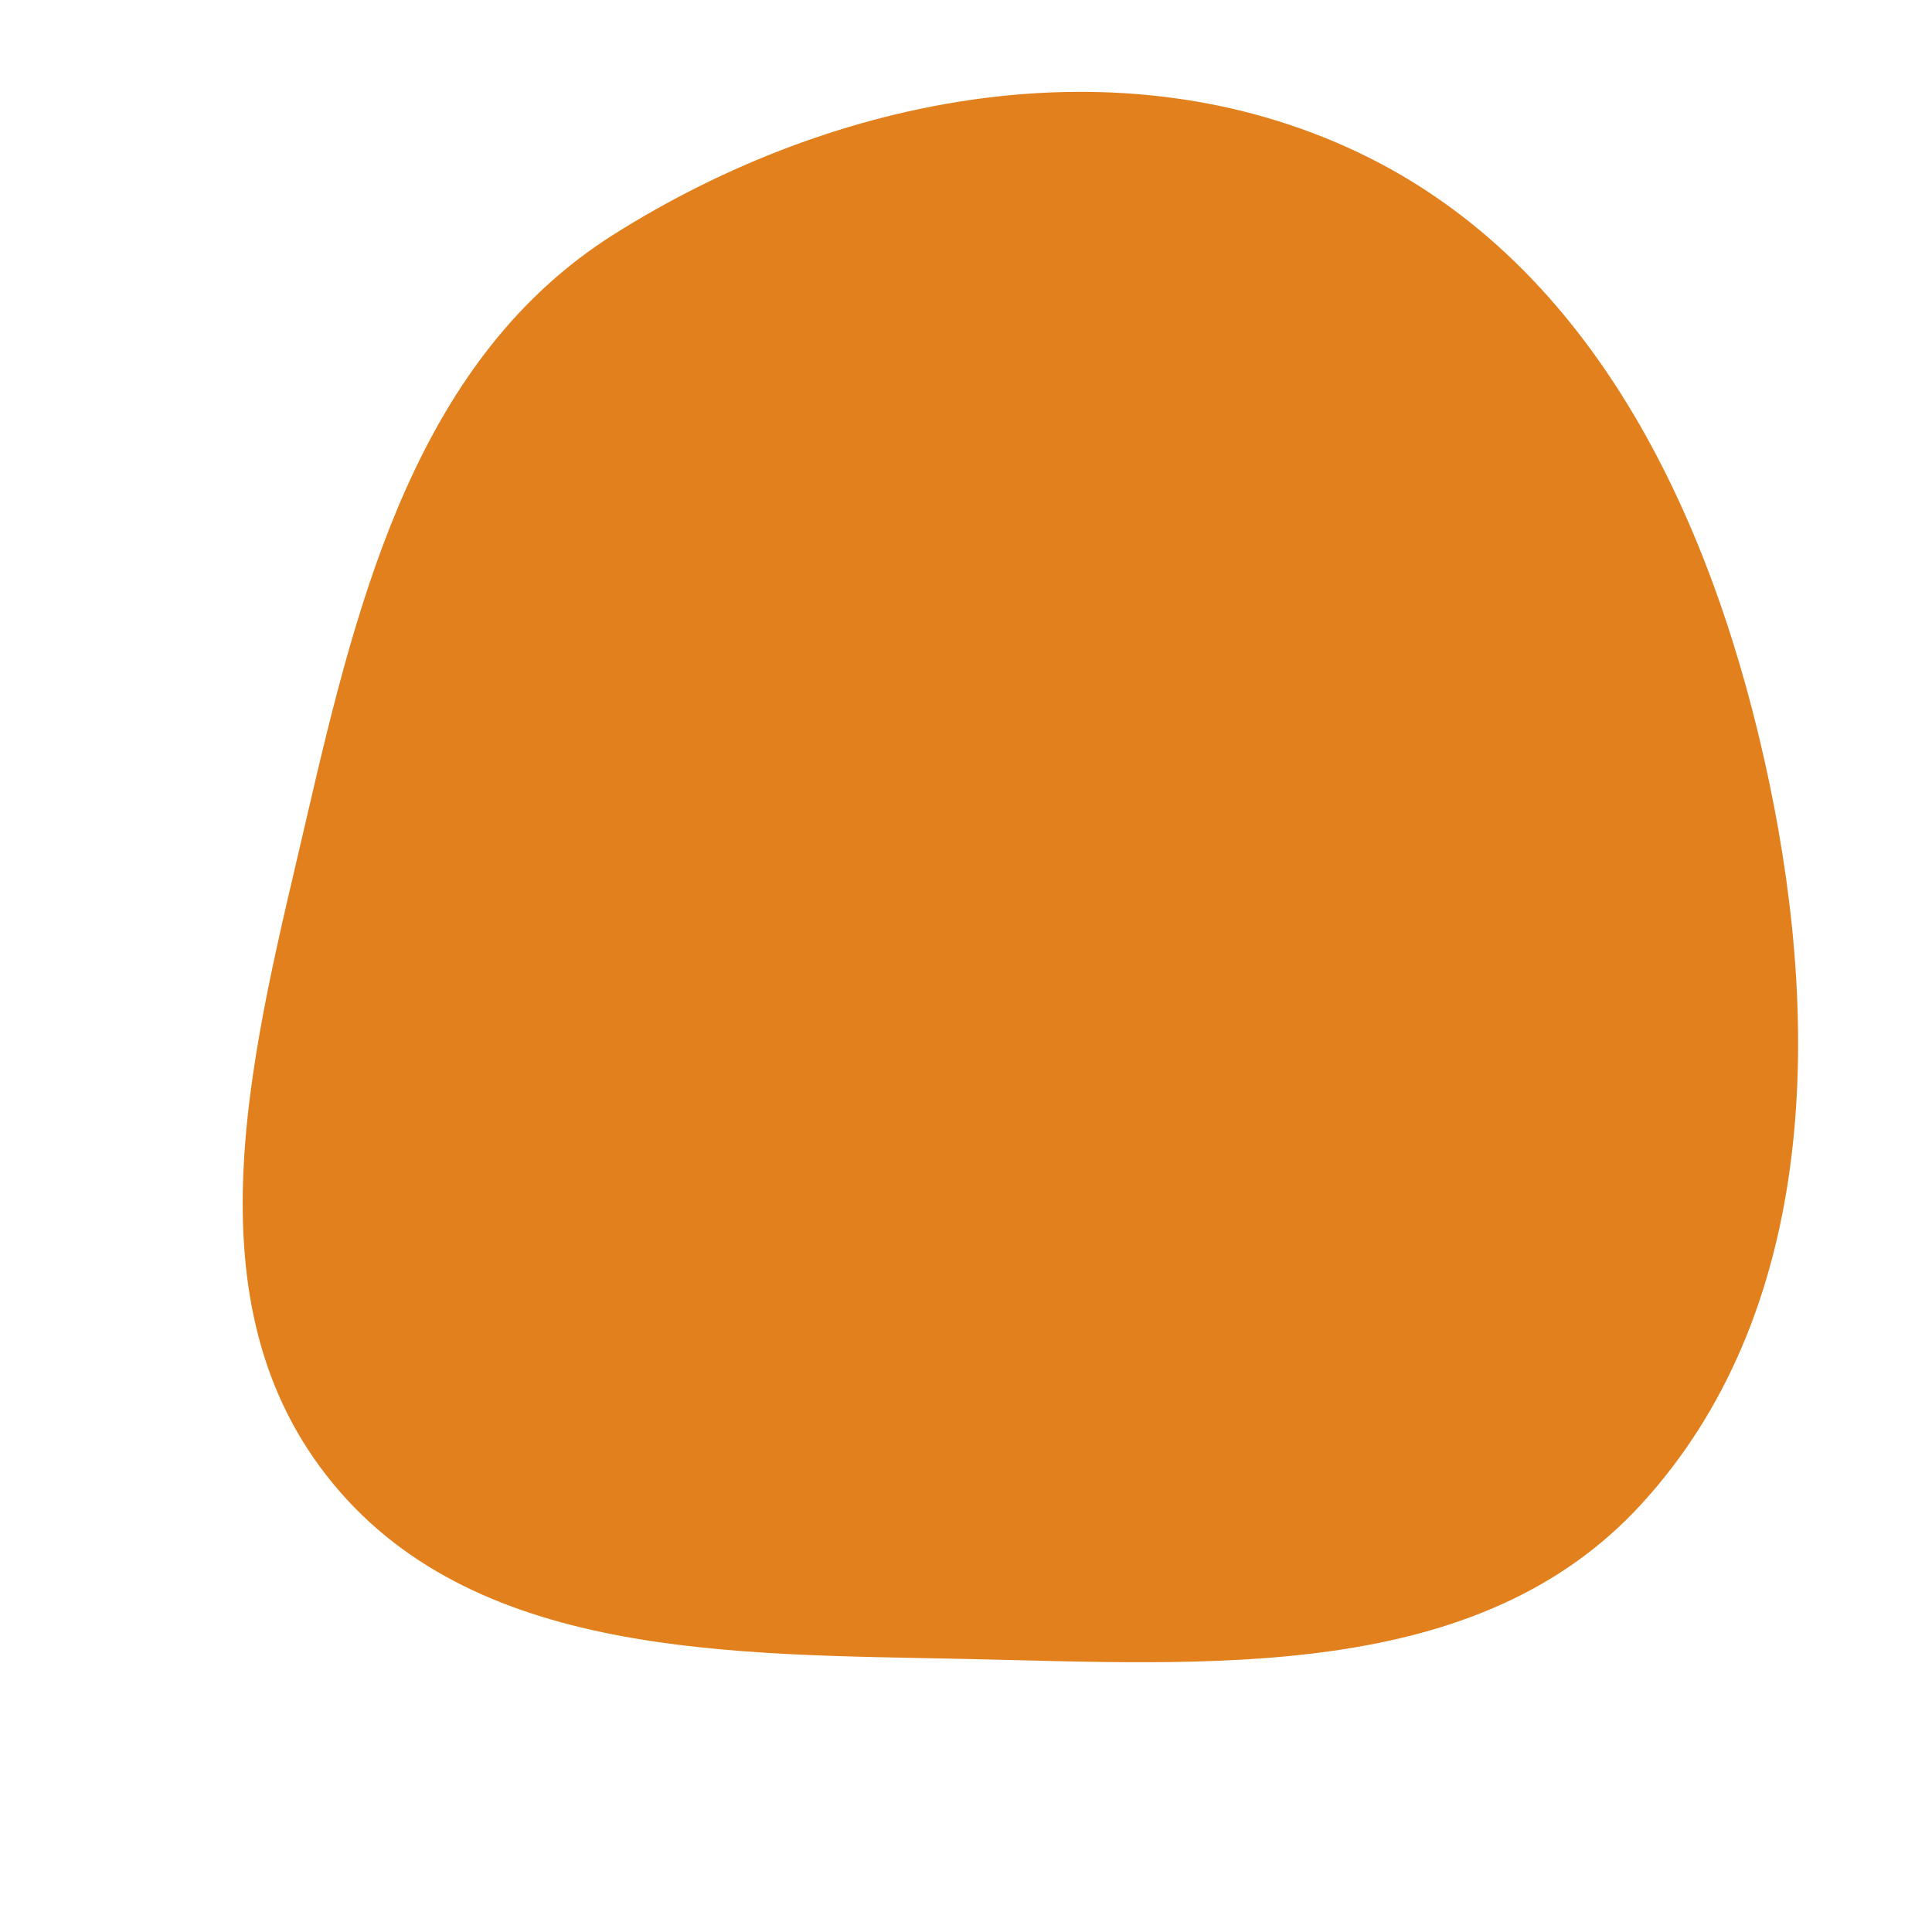 <svg width="256" height="256" viewBox="0 0 256 256" xmlns="http://www.w3.org/2000/svg">
    <path stroke="#none" stroke-width="0" fill="#e2801d" d="M128,219.82C160.177,220.52,195.71,223.065,217.458,199.34C240.476,174.23,241.426,137.045,234.442,103.705C227.27,69.467,211.531,35.167,179.926,20.174C148.492,5.263,110.739,12.495,81.32,31.069C55.503,47.369,47.578,78.326,40.7,108.074C33.787,137.977,24.4,171.365,43.294,195.551C62.318,219.902,97.106,219.148,128,219.82"/>
</svg>